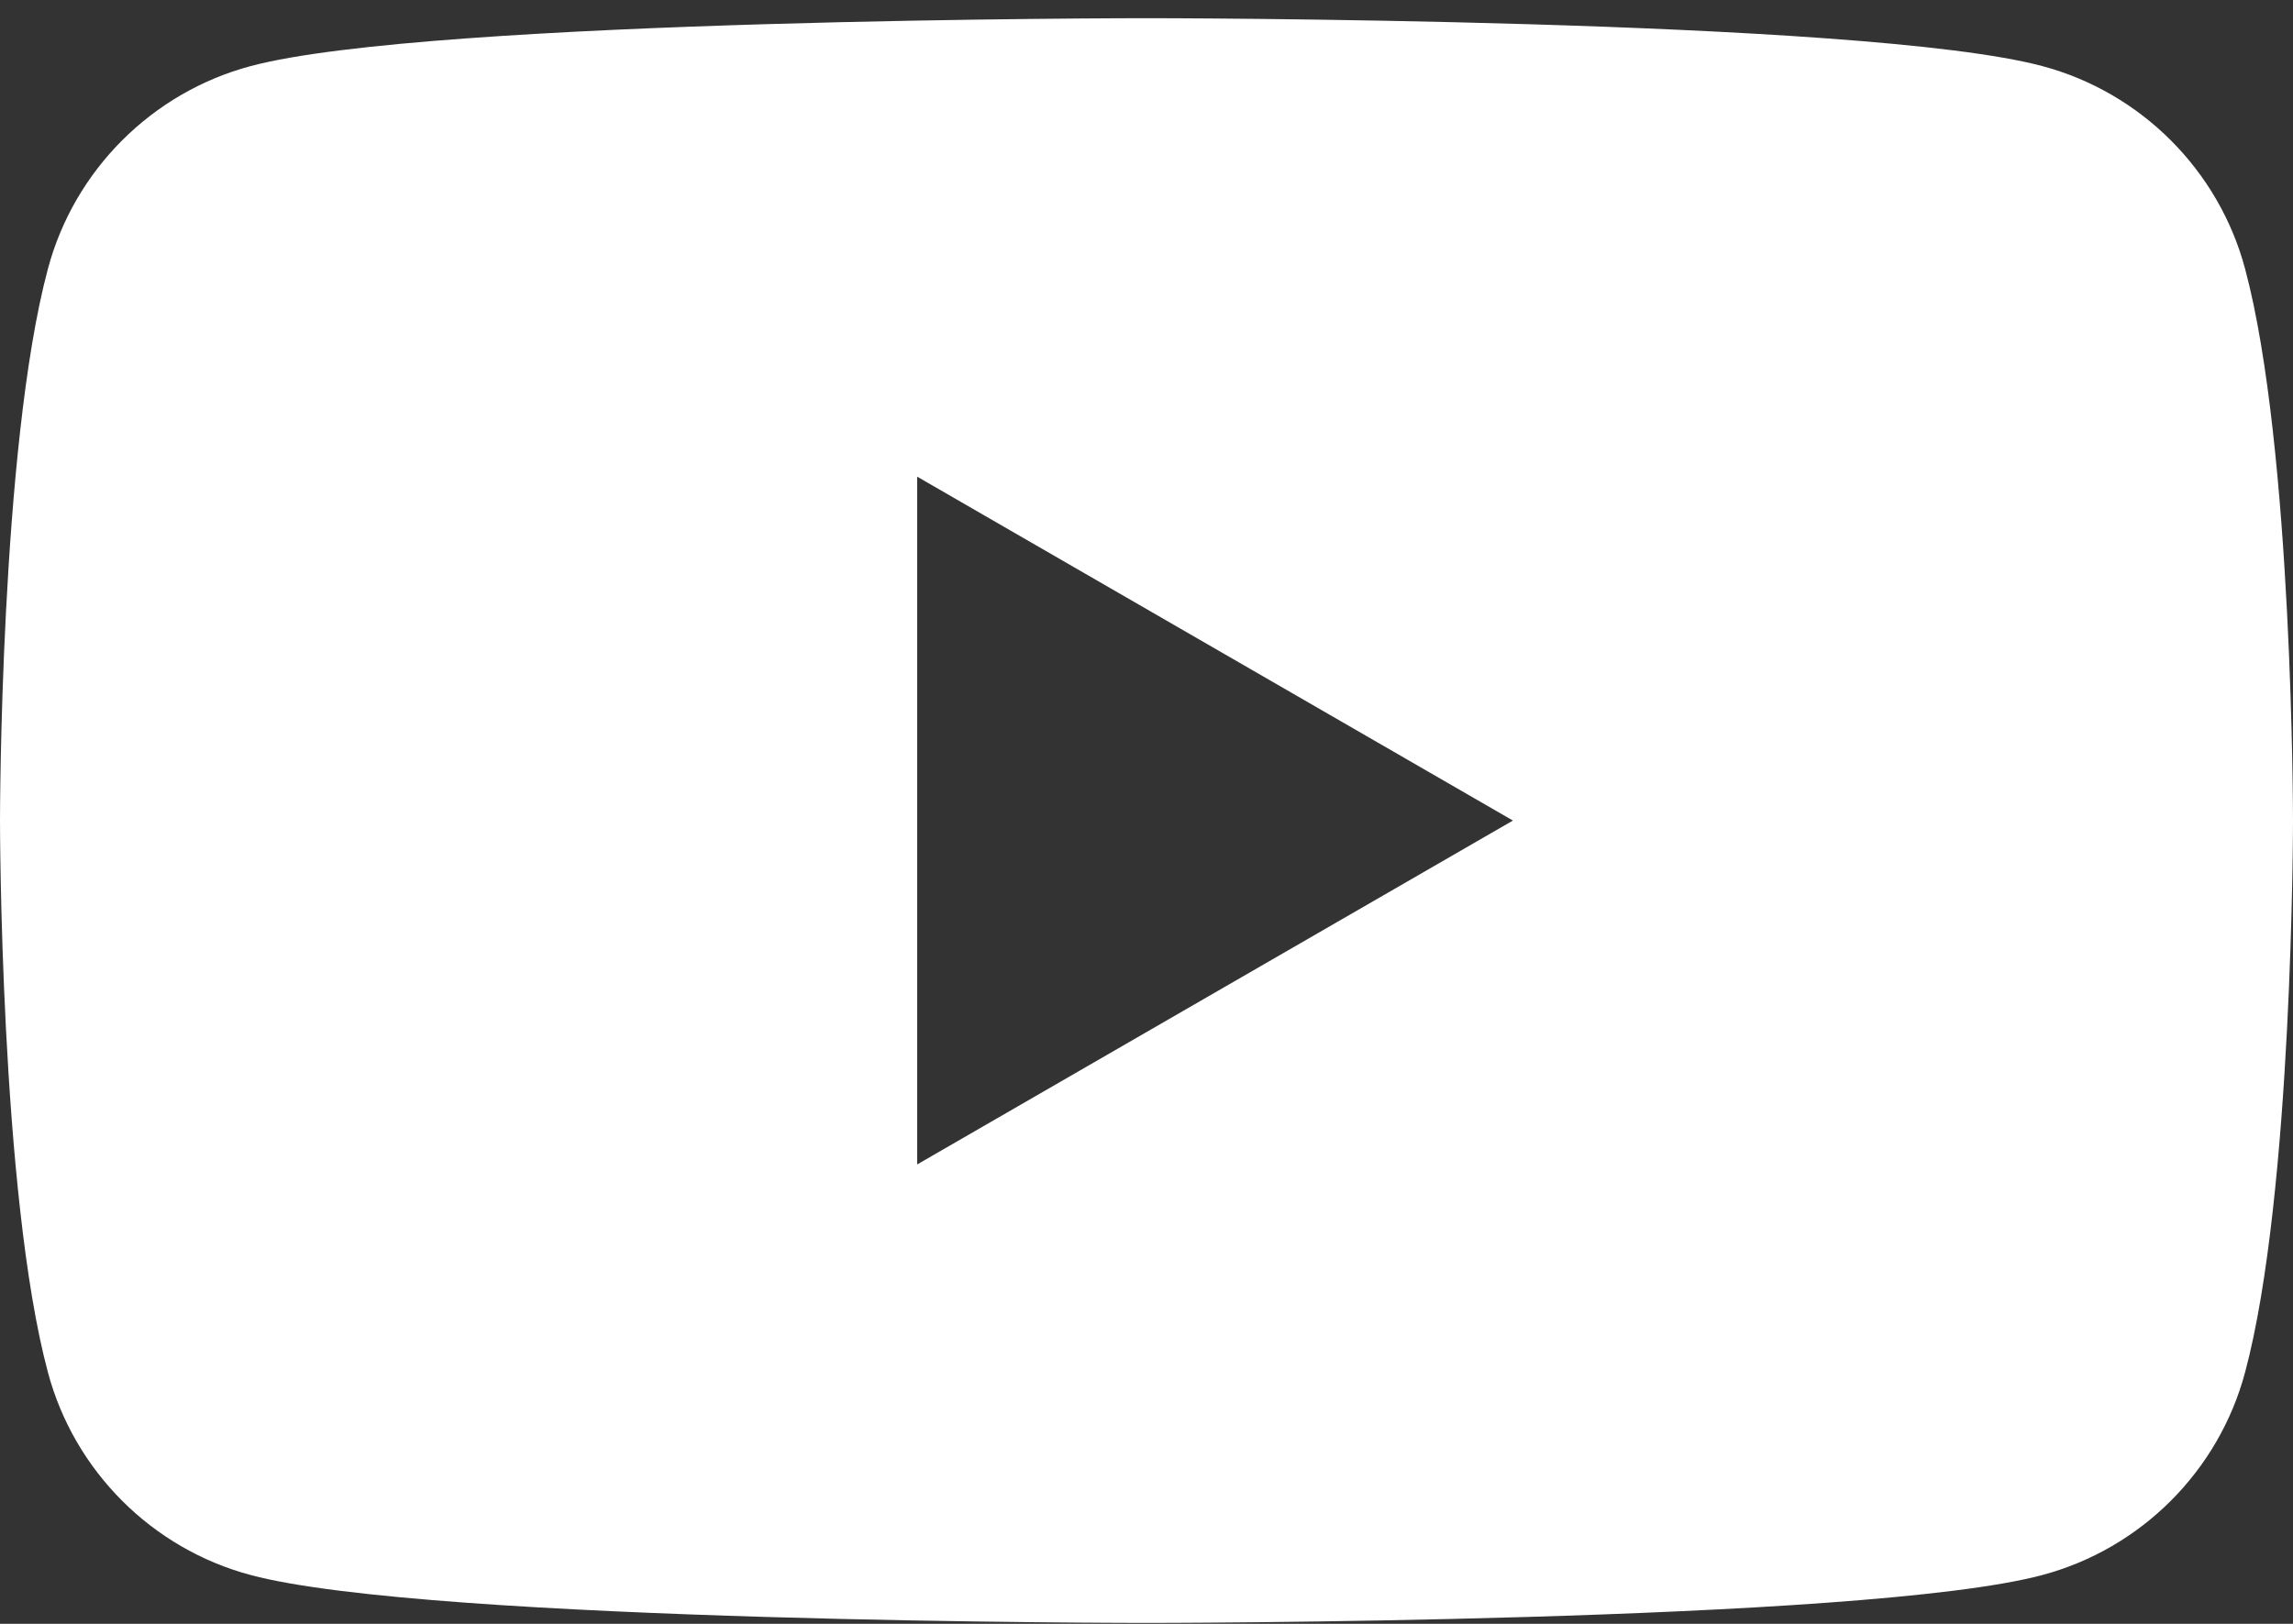 <svg width="120" height="85" viewBox="0 0 120 85" fill="none" xmlns="http://www.w3.org/2000/svg">
<rect x="0" y="0" width="120" height="85" fill="#333333" stroke="none"/>
<path d="M48 60.952V24.952L79.176 42.952L48 60.952ZM117.492 14.069C116.112 8.907 112.047 4.84 106.883 3.46C97.525 0.952 60 0.952 60 0.952C60 0.952 22.475 0.952 13.116 3.46C7.953 4.84 3.887 8.907 2.508 14.069C7.88371e-06 23.427 0 42.952 0 42.952C0 42.952 7.88371e-06 62.477 2.508 71.835C3.887 76.999 7.953 81.064 13.116 82.444C22.475 84.952 60 84.952 60 84.952C60 84.952 97.525 84.952 106.883 82.444C112.047 81.064 116.112 76.999 117.492 71.835C120 62.477 120 42.952 120 42.952C120 42.952 120 23.427 117.492 14.069Z" fill="white"/>
</svg>
